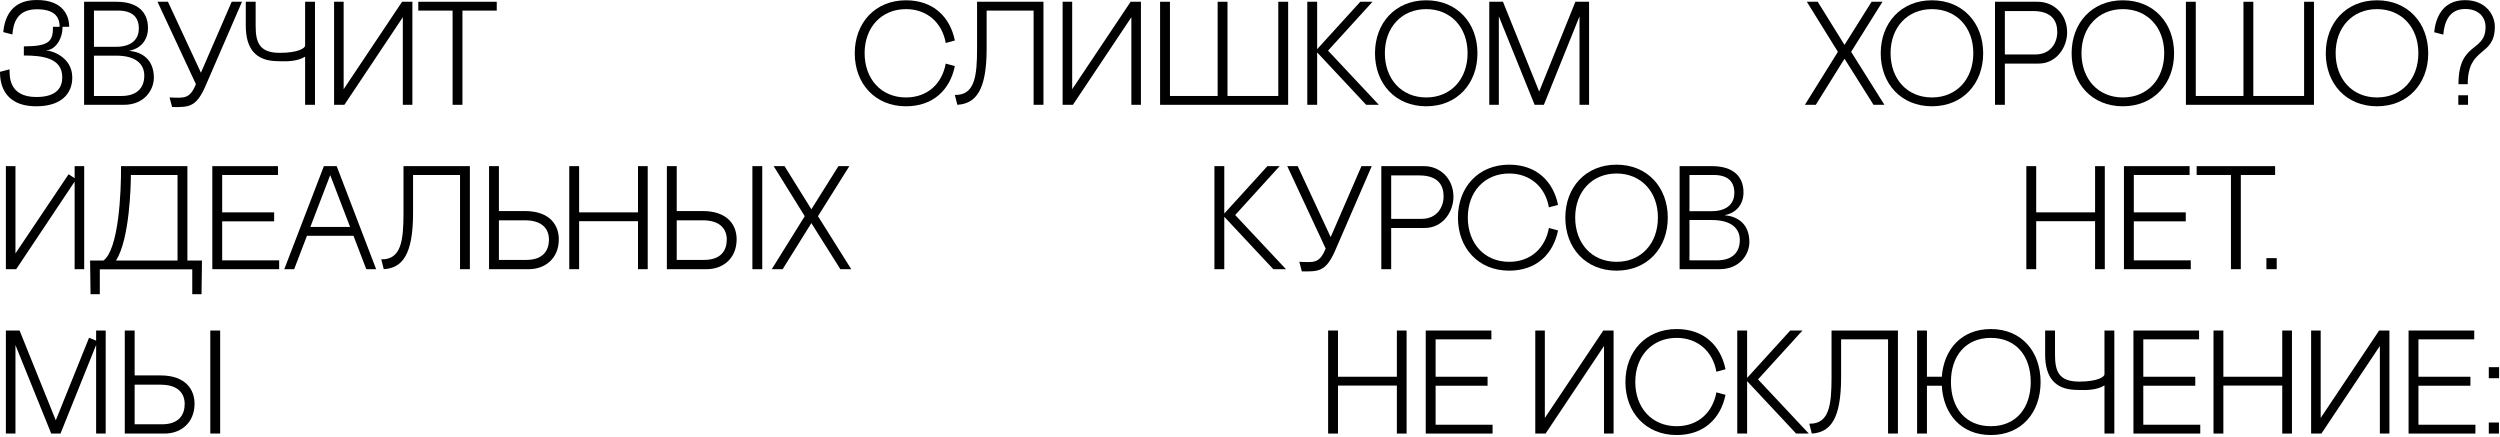 <?xml version="1.0" encoding="UTF-8"?> <svg xmlns="http://www.w3.org/2000/svg" width="1019" height="178" viewBox="0 0 1019 178" fill="none"> <path d="M1014.43 176.72V172.22H1018.57V176.72H1014.43ZM1014.43 154.16V149.66H1018.63V154.16H1014.43Z" fill="black"></path> <path d="M981.736 134.72H1008.5V138.32H985.756V153.56H1006.94V157.22H985.756V173.12H1008.98V176.72H981.736V134.72Z" fill="black"></path> <path d="M942.009 134.72H945.909V170.36L969.729 134.72H973.929V176.72H970.029V141.02L946.209 176.72H942.009V134.72Z" fill="black"></path> <path d="M930.244 134.72H934.204V176.72H930.244V157.16H906.244V176.72H902.224V134.72H906.244V153.56H930.244V134.72Z" fill="black"></path> <path d="M869.588 134.72H896.348V138.32H873.608V153.56H894.788V157.22H873.608V173.12H896.828V176.72H869.588V134.72Z" fill="black"></path> <path d="M857.781 152.6V134.72H861.801V176.72H857.781V157.1C854.781 158.96 850.701 159.08 847.461 158.96L845.721 158.9C837.861 158.6 833.541 154.04 833.601 144.32V134.72H837.621V144.62C837.621 151.4 839.241 155.54 847.461 155.54C855.081 155.54 857.781 153.56 857.781 152.6Z" fill="black"></path> <path d="M781.404 176.72V134.72H785.424V153.56H791.484C792.324 142.28 799.584 134.12 811.464 134.12C824.064 134.12 831.744 143.36 831.744 155.72C831.744 168.08 824.064 177.32 811.464 177.32C799.404 177.32 792.084 168.8 791.484 157.22H785.424V176.72H781.404ZM795.204 155.66C795.204 166.22 801.084 173.72 811.464 173.72C821.844 173.72 827.724 166.22 827.724 155.66C827.724 145.1 821.724 137.72 811.464 137.72C801.204 137.72 795.204 145.1 795.204 155.66Z" fill="black"></path> <path d="M769.575 176.72V138.32H750.435V153.8C750.435 170.84 746.055 176.24 738.495 176.72L737.475 172.7C745.635 172.88 746.535 164.96 746.535 153.8V134.72H773.595V176.72H769.575Z" fill="black"></path> <path d="M716.563 154.64L737.263 176.72H732.103L712.123 155.36V176.72H708.103V134.72H712.123V154.04L729.703 134.72H734.683L716.563 154.64Z" fill="black"></path> <path d="M699.6 159.92L703.32 160.94C701.34 170.6 694.5 177.32 683.4 177.32C670.8 177.32 662.52 168.08 662.52 155.72C662.52 143.36 670.8 134.12 683.4 134.12C694.5 134.12 701.34 140.84 703.32 150.5L699.6 151.52C698.16 143.24 691.98 137.72 683.4 137.72C673.44 137.72 666.539 145.1 666.539 155.66C666.539 166.22 673.32 173.72 683.4 173.72C692.16 173.72 698.1 168.14 699.6 159.92Z" fill="black"></path> <path d="M625.779 134.72H629.679V170.36L653.499 134.72H657.699V176.72H653.799V141.02L629.979 176.72H625.779V134.72Z" fill="black"></path> <path d="M581.131 134.72H607.891V138.32H585.151V153.56H606.331V157.22H585.151V173.12H608.371V176.72H581.131V134.72Z" fill="black"></path> <path d="M569.365 134.72H573.326V176.72H569.365V157.16H545.365V176.72H541.345V134.72H545.365V153.56H569.365V134.72Z" fill="black"></path> <path d="M54.877 153.02H65.437C75.817 153.02 79.357 158.96 79.297 164.66C79.237 172.52 73.537 176.72 67.117 176.72H50.857V134.72H54.877V153.02ZM85.717 176.72V134.72H89.737V176.72H85.717ZM54.877 172.94H66.037C73.117 172.94 75.277 168.86 75.277 164.66C75.277 160.46 72.697 156.8 65.497 156.8H54.877V172.94Z" fill="black"></path> <path d="M2.4 176.72V134.72H7.98L22.74 171.32L36.3 137.66L39.18 138.86V134.72H43.08V176.72H39.18V140.6L24.66 176.72H20.88L6.3 140.66V176.72H2.4Z" fill="black"></path> <path d="M923.788 109.72V105.22H927.988V109.72H923.788Z" fill="black"></path> <path d="M895.357 67.72H927.337V71.32H913.357V109.72H909.337V71.32H895.357V67.72Z" fill="black"></path> <path d="M865.72 67.72H892.48V71.32H869.74V86.56H890.92V90.22H869.74V106.12H892.96V109.72H865.72V67.72Z" fill="black"></path> <path d="M853.955 67.72H857.915V109.72H853.955V90.16H829.955V109.72H825.935V67.72H829.955V86.56H853.955V67.72Z" fill="black"></path> <path d="M703.147 87.64V87.76C708.427 88.24 713.047 91.42 713.047 98.68C713.047 103.54 709.267 109.72 700.867 109.72H684.607V67.72H697.807C706.447 67.72 710.647 71.92 710.647 78.4C710.647 83.5 707.527 86.8 703.147 87.64ZM698.467 71.32H688.627V86.08H697.567C704.587 86.08 706.927 82.42 706.927 78.64C706.927 73.84 704.107 71.32 698.467 71.32ZM699.787 106.12C706.087 106.12 709.147 102.88 709.147 97.84C709.147 93.22 705.847 89.68 697.687 89.68H688.627V106.12H699.787Z" fill="black"></path> <path d="M638.027 88.72C638.027 76.36 646.307 67.12 658.907 67.12C671.507 67.12 679.787 76.36 679.787 88.72C679.787 101.08 671.507 110.32 658.907 110.32C646.307 110.32 638.027 101.08 638.027 88.72ZM642.047 88.66C642.047 99.22 648.827 106.72 658.907 106.72C668.987 106.72 675.767 99.22 675.767 88.66C675.767 78.1 668.867 70.72 658.907 70.72C648.947 70.72 642.047 78.1 642.047 88.66Z" fill="black"></path> <path d="M631.338 92.92L635.058 93.94C633.078 103.6 626.238 110.32 615.138 110.32C602.538 110.32 594.258 101.08 594.258 88.72C594.258 76.36 602.538 67.12 615.138 67.12C626.238 67.12 633.078 73.84 635.058 83.5L631.338 84.52C629.898 76.24 623.718 70.72 615.138 70.72C605.178 70.72 598.278 78.1 598.278 88.66C598.278 99.22 605.058 106.72 615.138 106.72C623.898 106.72 629.838 101.14 631.338 92.92Z" fill="black"></path> <path d="M580.725 92.92H567.045V109.72H563.025V67.72H580.485C586.905 67.72 592.365 72.7 592.425 80.08C592.485 86.2 588.165 92.92 580.725 92.92ZM578.445 71.5H567.045V89.2H579.465C585.825 89.2 588.405 84.28 588.405 80.08C588.405 75.88 586.545 71.5 578.445 71.5Z" fill="black"></path> <path d="M530.626 110.62L529.606 106.72C535.426 106.9 537.766 107.56 540.346 101.32L524.686 67.72H528.946L542.386 96.64L554.926 67.72H559.126L544.306 101.92C540.526 110.62 537.646 110.74 530.626 110.62Z" fill="black"></path> <path d="M503.458 87.64L524.158 109.72H518.998L499.018 88.36V109.72H494.998V67.72H499.018V87.04L516.598 67.72H521.578L503.458 87.64Z" fill="black"></path> <path d="M341.749 67.72H346.189L333.409 88.12L346.969 109.72H342.529L330.709 90.94L319.009 109.72H314.569L328.009 88.12L315.349 67.72H319.789L330.709 85.3L341.749 67.72Z" fill="black"></path> <path d="M275.834 86.02H286.394C296.774 86.02 300.314 91.96 300.254 97.66C300.194 105.52 294.494 109.72 288.074 109.72H271.814V67.72H275.834V86.02ZM306.674 109.72V67.72H310.694V109.72H306.674ZM275.834 105.94H286.994C294.074 105.94 296.234 101.86 296.234 97.66C296.234 93.46 293.654 89.8 286.454 89.8H275.834V105.94Z" fill="black"></path> <path d="M260.049 67.72H264.009V109.72H260.049V90.16H236.049V109.72H232.029V67.72H236.049V86.56H260.049V67.72Z" fill="black"></path> <path d="M203.354 86.02H213.914C224.294 86.02 227.834 91.96 227.774 97.66C227.714 105.52 222.014 109.72 215.594 109.72H199.334V67.72H203.354V86.02ZM203.354 105.94H214.514C221.594 105.94 223.754 101.86 223.754 97.66C223.754 93.46 221.174 89.8 213.974 89.8H203.354V105.94Z" fill="black"></path> <path d="M187.505 109.72V71.32H168.365V86.8C168.365 103.84 163.985 109.24 156.425 109.72L155.405 105.7C163.565 105.88 164.465 97.96 164.465 86.8V67.72H191.525V109.72H187.505Z" fill="black"></path> <path d="M149.297 109.72L144.077 96.1H125.117L119.897 109.72H115.877L132.017 67.72H137.237L153.317 109.72H149.297ZM126.497 92.5H142.697L134.597 71.38L126.497 92.5Z" fill="black"></path> <path d="M86.541 67.72H113.301V71.32H90.561V86.56H111.741V90.22H90.561V106.12H113.781V109.72H86.541V67.72Z" fill="black"></path> <path d="M78.364 119.92V109.78H40.684V119.92H36.904L36.724 106.18H42.184C48.364 101.62 49.444 78.4 49.324 67.72H76.384V106.18H82.324L82.144 119.92H78.364ZM47.284 106.18H72.364V71.32H53.344C53.344 75.46 52.864 97.48 47.284 106.18Z" fill="black"></path> <path d="M34.32 67.72V109.72H30.42V74.02L6.6 109.72H2.4V67.72H6.3V103.3L27.96 71.02L30.42 72.64V67.72H34.32Z" fill="black"></path> <path d="M1005.85 34.32H1002.07C1002.07 16.74 1013.11 21.48 1013.11 10.98C1013.11 6.78 1010.05 3.66 1004.83 3.66C997.688 3.66 996.248 9.96 995.888 14.1L992.168 13.14C992.708 7.86 995.168 0.06 1004.77 0.06C1013.11 0.06 1016.89 6 1016.89 10.86C1016.89 23.46 1005.85 18.6 1005.85 34.32ZM1002.01 42.72V38.82H1005.97V42.72H1002.01Z" fill="black"></path> <path d="M947.988 21.72C947.988 9.36 956.268 0.12 968.868 0.12C981.468 0.12 989.748 9.36 989.748 21.72C989.748 34.08 981.468 43.32 968.868 43.32C956.268 43.32 947.988 34.08 947.988 21.72ZM952.008 21.66C952.008 32.22 958.788 39.72 968.868 39.72C978.948 39.72 985.728 32.22 985.728 21.66C985.728 11.1 978.828 3.72 968.868 3.72C958.908 3.72 952.008 11.1 952.008 21.66Z" fill="black"></path> <path d="M943.174 42.72H890.974V0.72H894.994V39.12H914.434V0.72H918.454V39.12H939.154V0.72H943.174V42.72Z" fill="black"></path> <path d="M844.395 21.72C844.395 9.36 852.675 0.12 865.275 0.12C877.875 0.12 886.155 9.36 886.155 21.72C886.155 34.08 877.875 43.32 865.275 43.32C852.675 43.32 844.395 34.08 844.395 21.72ZM848.414 21.66C848.414 32.22 855.195 39.72 865.275 39.72C875.355 39.72 882.135 32.22 882.135 21.66C882.135 11.1 875.235 3.72 865.275 3.72C855.315 3.72 848.414 11.1 848.414 21.66Z" fill="black"></path> <path d="M830.862 25.92H817.182V42.72H813.162V0.72H830.622C837.042 0.72 842.502 5.7 842.562 13.08C842.622 19.2 838.302 25.92 830.862 25.92ZM828.582 4.5H817.182V22.2H829.602C835.962 22.2 838.542 17.28 838.542 13.08C838.542 8.88 836.682 4.5 828.582 4.5Z" fill="black"></path> <path d="M766.582 21.72C766.582 9.36 774.862 0.12 787.462 0.12C800.062 0.12 808.342 9.36 808.342 21.72C808.342 34.08 800.062 43.32 787.462 43.32C774.862 43.32 766.582 34.08 766.582 21.72ZM770.602 21.66C770.602 32.22 777.382 39.72 787.462 39.72C797.542 39.72 804.322 32.22 804.322 21.66C804.322 11.1 797.422 3.72 787.462 3.72C777.502 3.72 770.602 11.1 770.602 21.66Z" fill="black"></path> <path d="M762.862 0.72H767.302L754.522 21.12L768.082 42.72H763.642L751.822 23.94L740.122 42.72H735.682L749.122 21.12L736.462 0.72H740.902L751.822 18.3L762.862 0.72Z" fill="black"></path> <path d="M642.129 0.72H647.709V42.72H643.809V6.66L629.289 42.72H625.509L610.929 6.66V42.72H607.029V0.72H612.609L627.369 37.32L642.129 0.72Z" fill="black"></path> <path d="M560.449 21.72C560.449 9.36 568.729 0.12 581.329 0.12C593.929 0.12 602.209 9.36 602.209 21.72C602.209 34.08 593.929 43.32 581.329 43.32C568.729 43.32 560.449 34.08 560.449 21.72ZM564.469 21.66C564.469 32.22 571.249 39.72 581.329 39.72C591.409 39.72 598.189 32.22 598.189 21.66C598.189 11.1 591.289 3.72 581.329 3.72C571.369 3.72 564.469 11.1 564.469 21.66Z" fill="black"></path> <path d="M541.309 20.64L562.009 42.72H556.849L536.869 21.36V42.72H532.849V0.72H536.869V20.04L554.449 0.72H559.429L541.309 20.64Z" fill="black"></path> <path d="M525.049 42.72H472.849V0.72H476.869V39.12H496.309V0.72H500.329V39.12H521.029V0.72H525.049V42.72Z" fill="black"></path> <path d="M433.123 0.72H437.023V36.36L460.843 0.72H465.043V42.72H461.143V7.02L437.323 42.72H433.123V0.72Z" fill="black"></path> <path d="M421.294 42.72V4.32H402.154V19.8C402.154 36.84 397.774 42.24 390.214 42.72L389.194 38.7C397.354 38.88 398.254 30.96 398.254 19.8V0.72H425.314V42.72H421.294Z" fill="black"></path> <path d="M385.478 25.92L389.198 26.94C387.218 36.6 380.378 43.32 369.278 43.32C356.678 43.32 348.398 34.08 348.398 21.72C348.398 9.36 356.678 0.12 369.278 0.12C380.378 0.12 387.218 6.84 389.198 16.5L385.478 17.52C384.038 9.24 377.858 3.72 369.278 3.72C359.318 3.72 352.418 11.1 352.418 21.66C352.418 32.22 359.198 39.72 369.278 39.72C378.038 39.72 383.978 34.14 385.478 25.92Z" fill="black"></path> <path d="M170.494 0.72H202.474V4.32H188.494V42.72H184.474V4.32H170.494V0.72Z" fill="black"></path> <path d="M136.17 0.72H140.07V36.36L163.89 0.72H168.09V42.72H164.19V7.02L140.37 42.72H136.17V0.72Z" fill="black"></path> <path d="M124.363 18.6V0.72H128.383V42.72H124.363V23.1C121.363 24.96 117.283 25.08 114.043 24.96L112.303 24.9C104.443 24.6 100.123 20.04 100.183 10.32V0.72H104.203V10.62C104.203 17.4 105.823 21.54 114.043 21.54C121.663 21.54 124.363 19.56 124.363 18.6Z" fill="black"></path> <path d="M70.138 43.62L69.118 39.72C74.938 39.9 77.278 40.56 79.858 34.32L64.198 0.72H68.458L81.898 29.64L94.438 0.72H98.638L83.818 34.92C80.038 43.62 77.158 43.74 70.138 43.62Z" fill="black"></path> <path d="M52.815 20.64V20.76C58.095 21.24 62.715 24.42 62.715 31.68C62.715 36.54 58.935 42.72 50.535 42.72H34.275V0.72H47.475C56.115 0.72 60.315 4.92 60.315 11.4C60.315 16.5 57.195 19.8 52.815 20.64ZM48.135 4.32H38.295V19.08H47.235C54.255 19.08 56.595 15.42 56.595 11.64C56.595 6.84 53.775 4.32 48.135 4.32ZM49.455 39.12C55.755 39.12 58.815 35.88 58.815 30.84C58.815 26.22 55.515 22.68 47.355 22.68H38.295V39.12H49.455Z" fill="black"></path> <path d="M18.96 20.46V20.58C20.64 20.58 29.46 22.98 29.46 31.62C29.46 38.28 24.84 43.32 14.82 43.32C0.54 43.32 0 32.64 0 29.28L3.9 28.26C3.9 30.9 3.48 39.54 14.82 39.54C23.34 39.54 25.38 35.46 25.38 31.5C25.38 23.64 17.4 22.62 9.72 22.62V18.9C20.22 18.9 21.6 16.74 21.6 10.92H24.3C24.3 6.54 21.84 3.78 15 3.78C6.66 3.78 5.4 9.9 5.04 14.04L1.32 13.08C1.86 7.8 4.14 0 14.94 0C25.98 0 28.2 6.66 28.2 10.92H25.5C25.5 16.44 22.08 20.46 18.96 20.46Z" fill="black"></path> </svg> 